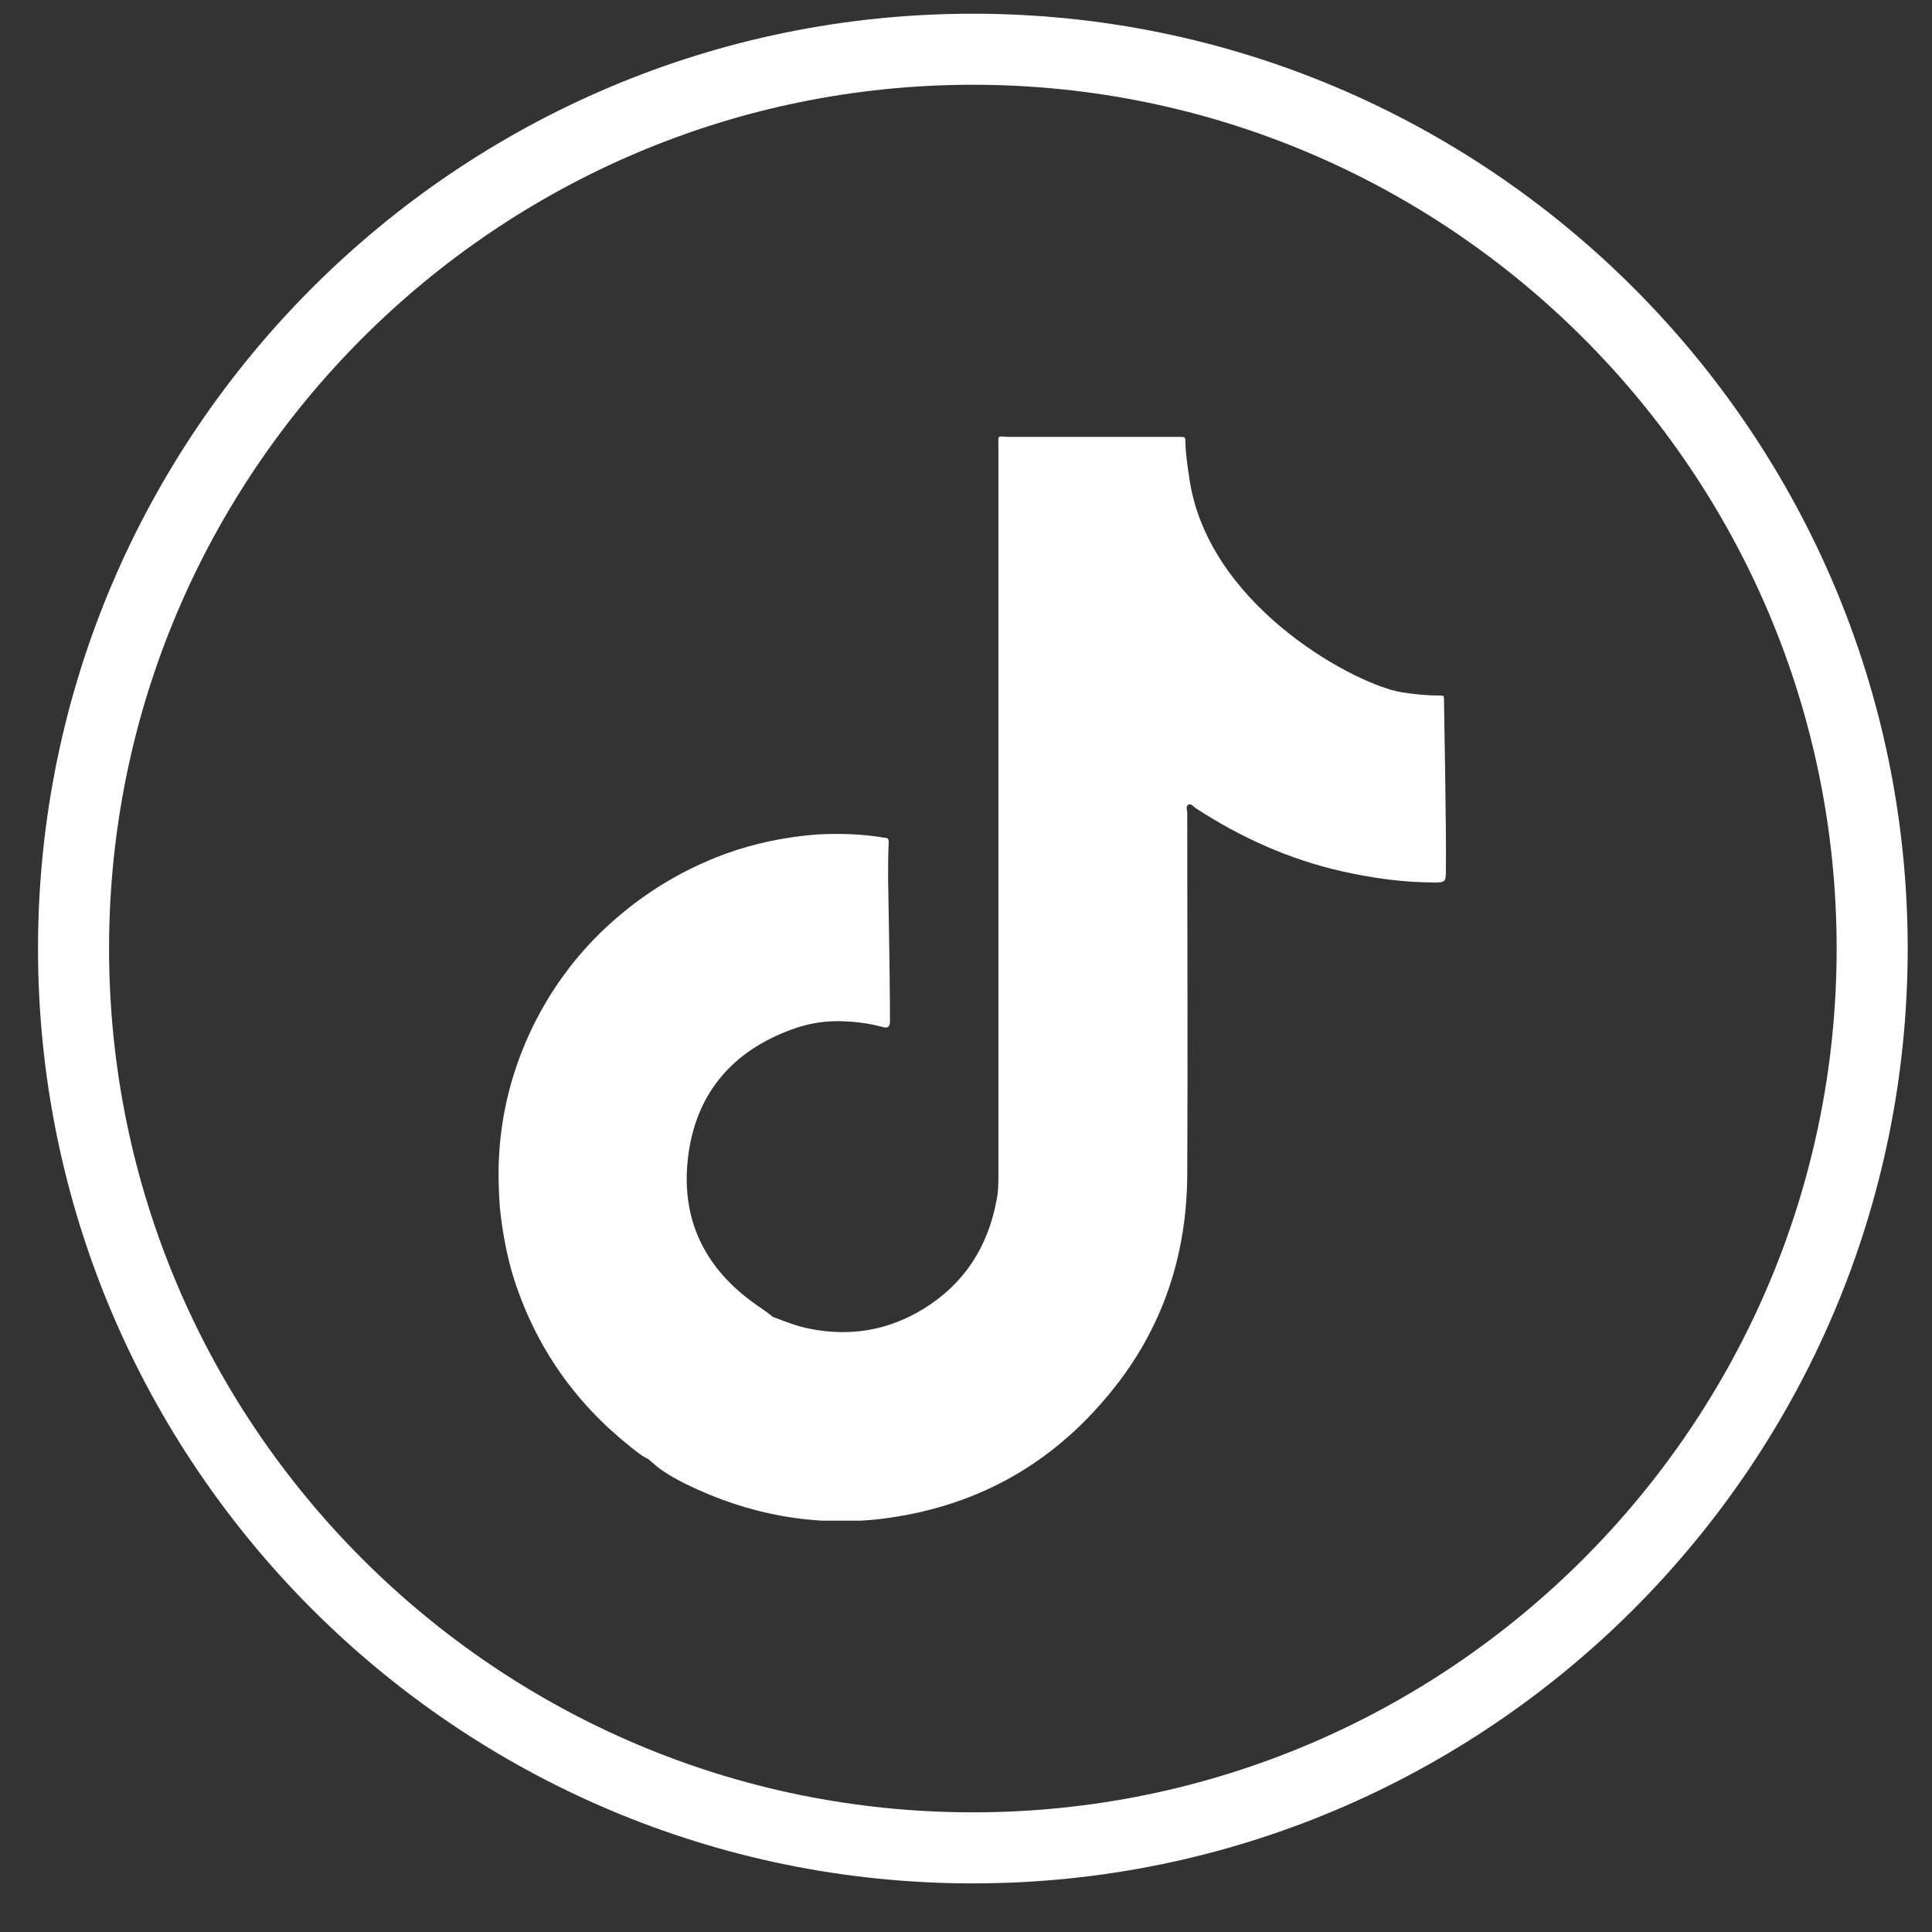 <?xml version="1.0" encoding="UTF-8"?> <svg xmlns="http://www.w3.org/2000/svg" width="31" height="31" viewBox="0 0 31 31" fill="none"><rect x="0" y="0" width="31" height="31" fill="#333333" stroke="none"/> <path d="M15.61 30.22C7.34 30.22 0.61 23.49 0.61 15.22C0.61 6.95 7.34 0.22 15.61 0.22C23.88 0.22 30.61 6.95 30.61 15.22C30.61 23.49 23.88 30.22 15.61 30.22ZM15.61 1.36C7.97 1.36 1.75 7.58 1.75 15.22C1.75 22.86 7.97 29.08 15.61 29.08C23.25 29.08 29.47 22.86 29.47 15.22C29.47 7.58 23.25 1.36 15.61 1.36Z" fill="white"></path> <g clip-path="url(#clip0_3_78)"> <path d="M23.17 11.24C23.17 11.16 23.17 11.16 23.09 11.16C22.89 11.16 22.7 11.14 22.5 11.11C21.79 11 19.5 9.8 19.11 7.83C19.1 7.79 19.02 7.3 19.02 7.1C19.02 7.01 19.02 7.01 18.93 7.01C18.91 7.01 18.89 7.01 18.87 7.01C17.97 7.01 17.08 7.01 16.18 7.01C15.99 7 16.02 6.98 16.02 7.16C16.02 11.05 16.02 14.94 16.02 18.83C16.02 18.98 16.02 19.12 15.99 19.26C15.85 20.01 15.47 20.6 14.82 21C14.25 21.35 13.64 21.45 12.99 21.32C12.78 21.28 12.59 21.2 12.4 21.13C12.38 21.12 12.37 21.1 12.35 21.09C12.29 21.04 12.21 20.99 12.14 20.94C11.31 20.36 10.92 19.57 11.04 18.57C11.16 17.56 11.74 16.87 12.7 16.52C12.99 16.41 13.29 16.37 13.59 16.39C13.79 16.4 13.98 16.43 14.17 16.48C14.24 16.5 14.27 16.48 14.28 16.41C14.28 16.39 14.28 16.36 14.28 16.34C14.28 15.64 14.25 14.12 14.25 14.11C14.25 13.91 14.25 13.71 14.26 13.51C14.26 13.45 14.23 13.44 14.18 13.44C13.82 13.38 13.46 13.37 13.1 13.39C12.6 13.43 12.11 13.53 11.64 13.7C10.88 13.98 10.22 14.4 9.64 14.96C9.15 15.44 8.76 16 8.48 16.62C8.21 17.22 8.05 17.85 8.01 18.51C7.99 18.8 8 19.08 8.02 19.37C8.06 19.76 8.13 20.15 8.25 20.53C8.6 21.61 9.22 22.5 10.11 23.21C10.2 23.28 10.29 23.36 10.4 23.41C10.45 23.45 10.49 23.49 10.54 23.53C10.68 23.64 10.84 23.73 11 23.81C12 24.3 13.05 24.5 14.15 24.37C15.59 24.19 16.78 23.56 17.72 22.46C18.61 21.43 19.04 20.22 19.05 18.86C19.06 16.92 19.05 14.99 19.05 13.05C19.05 13 19.02 12.94 19.07 12.91C19.11 12.89 19.15 12.94 19.19 12.97C19.91 13.44 20.69 13.79 21.53 13.98C22.02 14.09 22.52 14.16 23.02 14.16C23.18 14.16 23.2 14.15 23.2 13.99C23.21 13.3 23.17 11.42 23.17 11.24Z" fill="white"></path> </g> <defs> <clipPath id="clip0_3_78"> <rect width="15.21" height="17.4" fill="white" transform="translate(8 7)"></rect> </clipPath> </defs> </svg> 
